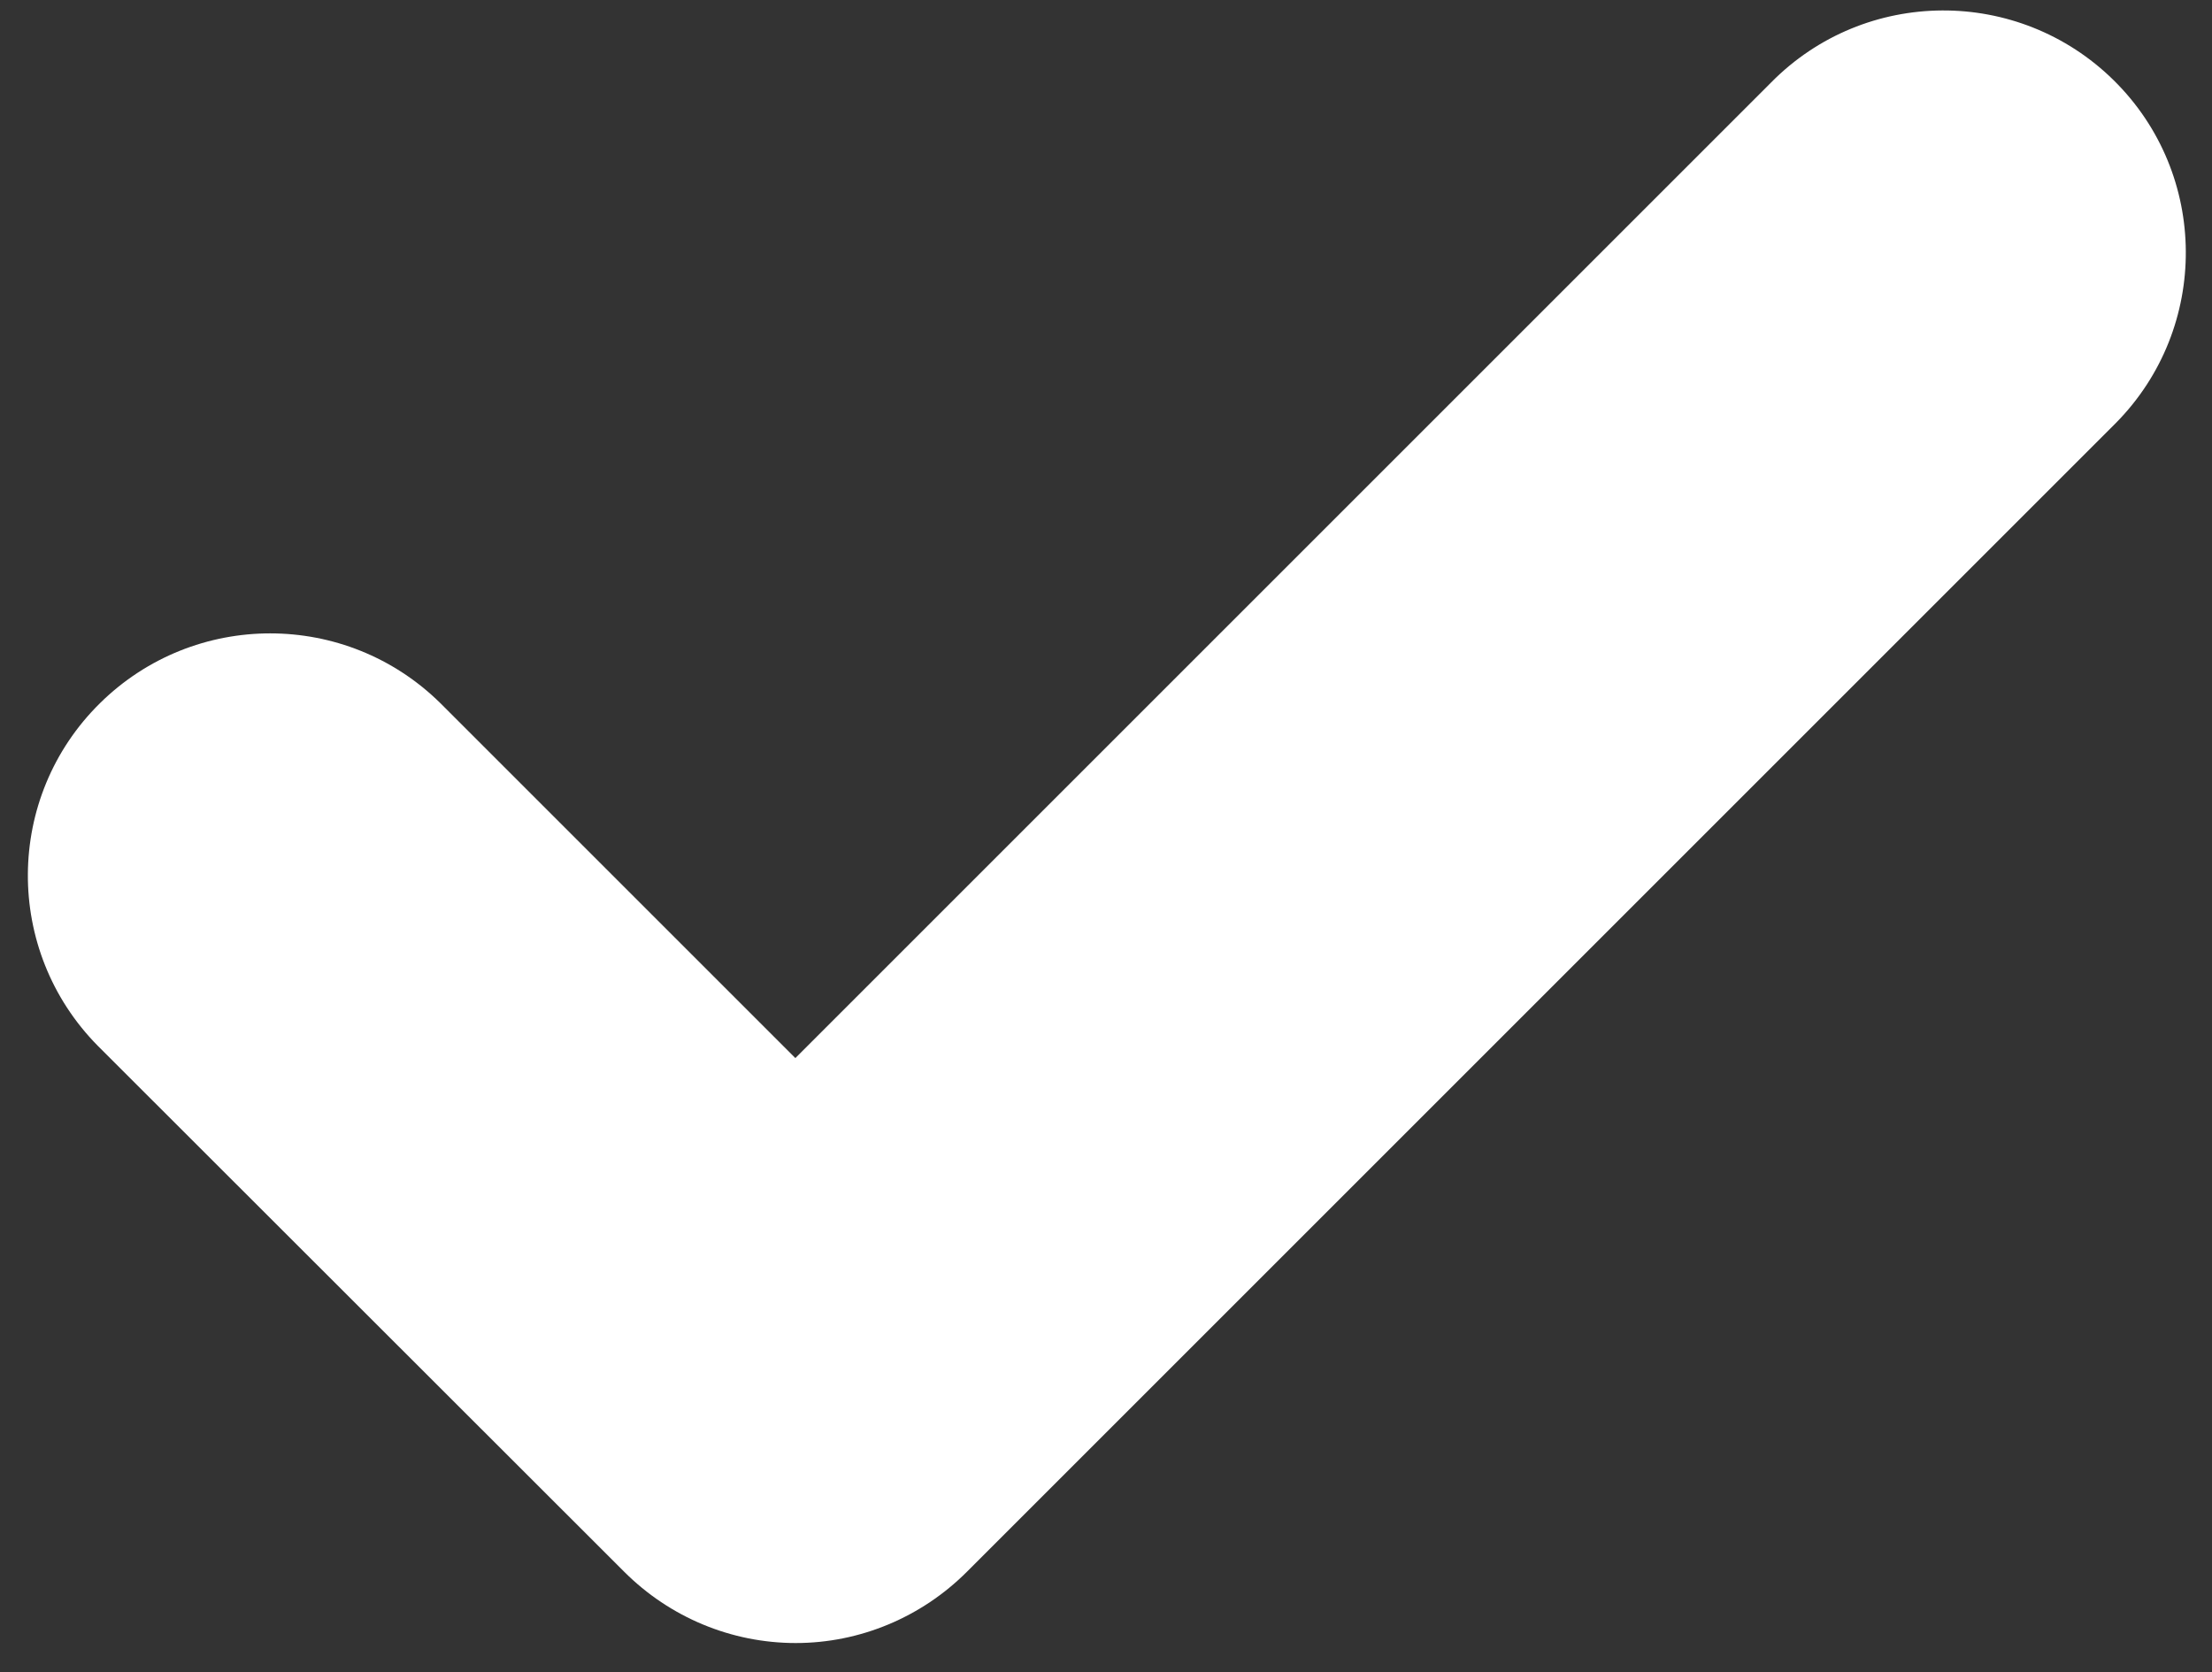 <svg width="41" height="31" viewBox="0 0 41 31" fill="none" xmlns="http://www.w3.org/2000/svg">
<rect x="0" y="0" width="41" height="31" fill="#333333" stroke="none"/>
<path d="M14.75 30.459C13.555 30.459 12.414 29.982 11.57 29.138L1.813 19.388C0.07 17.623 0.086 14.779 1.852 13.037C3.602 11.31 6.414 11.31 8.164 13.037L14.742 19.615L32.828 1.529C34.57 -0.237 37.414 -0.252 39.18 1.49C40.945 3.232 40.961 6.076 39.219 7.841C39.203 7.857 39.195 7.865 39.18 7.88L17.922 29.138C17.078 29.982 15.938 30.459 14.75 30.459Z" fill="white"/>
</svg>
